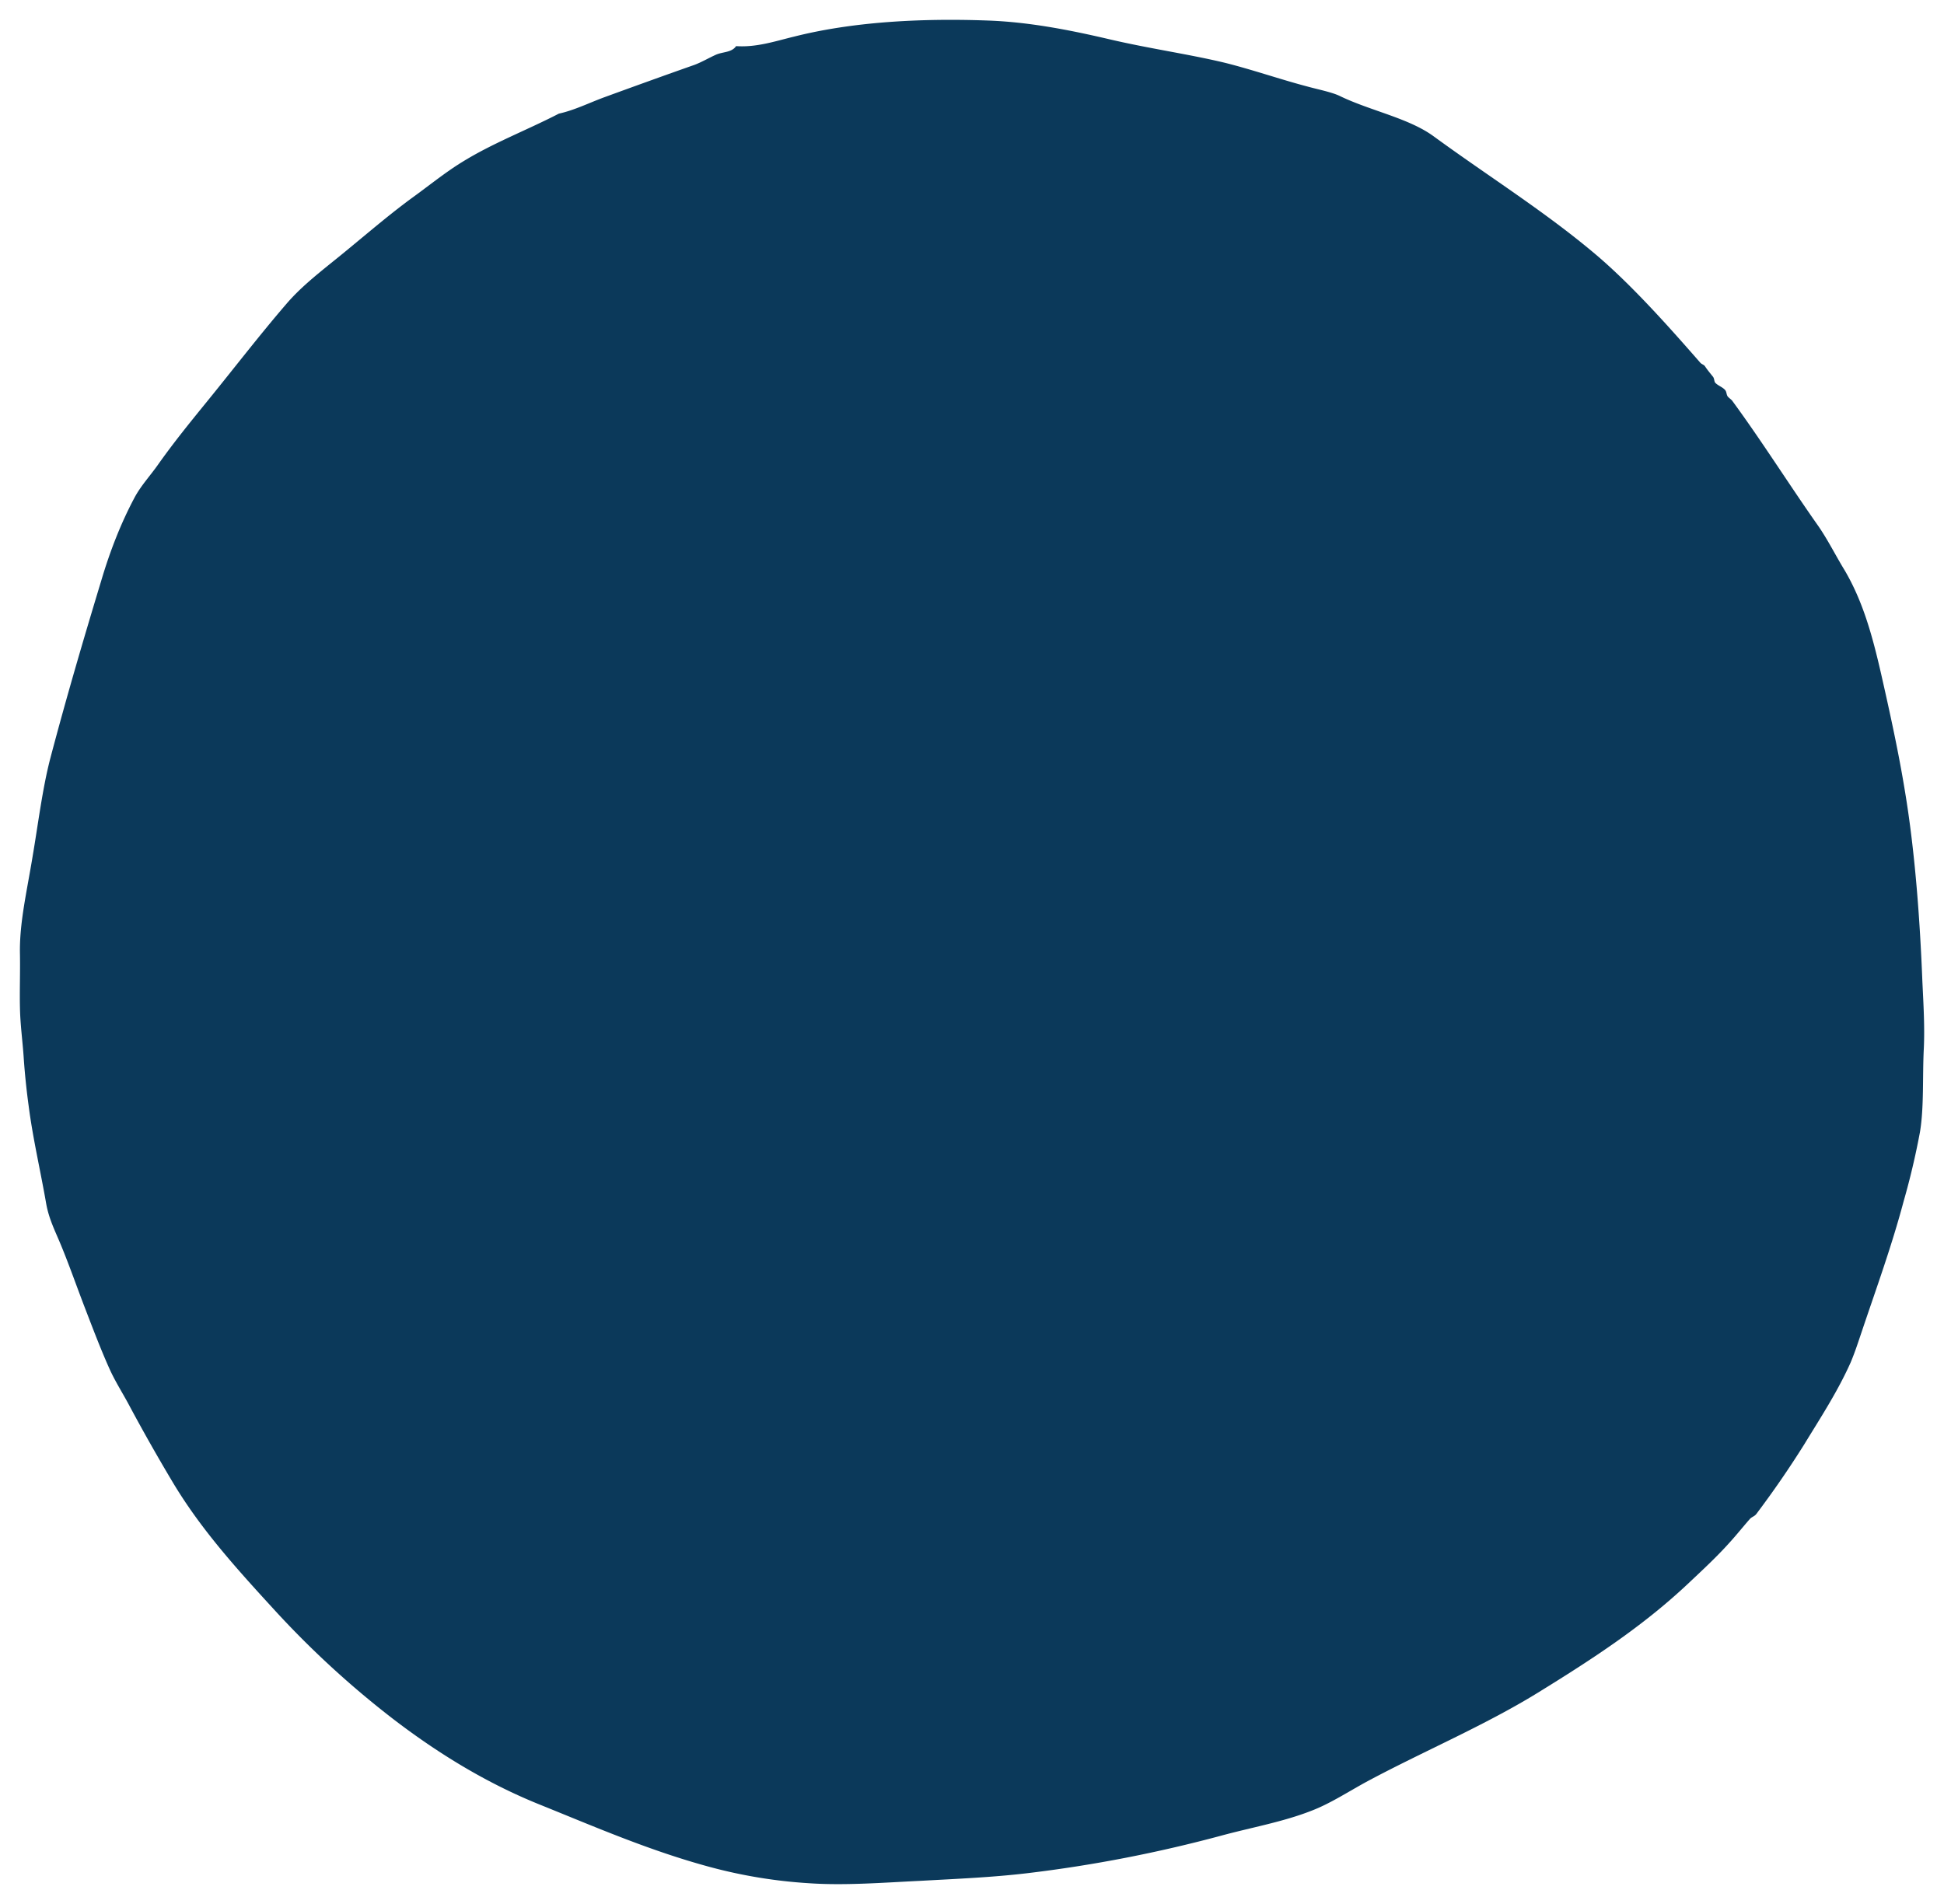 <svg xmlns="http://www.w3.org/2000/svg" viewBox="0 0 49 48">
	<g class="icon-blue" fill="#0b395a">
		<path d="M20 .927c1.47-.375 3.188-.471 4.88-.41 1.04.035 2.07.236 3.075.471 1.004.236 2.008.376 2.916.594.67.166 1.4.419 2.061.593.282.079.652.149.855.253.766.367 1.718.55 2.343 1.004 1.41 1.03 2.828 1.911 4.123 3.01.908.777 1.815 1.799 2.6 2.697.034.044.096.053.123.096.07.105.132.175.193.253.044.044.036.123.062.158.07.078.194.113.256.192.035.043.026.104.061.157.035.043.097.078.124.122.748 1.02 1.444 2.13 2.158 3.142.247.357.44.75.67 1.125.449.768.687 1.606.916 2.61.22.969.44 1.972.599 2.95.255 1.527.379 3.246.44 4.8.027.567.062 1.151.036 1.693-.036.715.008 1.474-.097 2.103a18.855 18.855 0 0 1-.414 1.754c-.3 1.126-.688 2.19-1.049 3.264-.097.288-.176.532-.282.785-.326.733-.766 1.405-1.171 2.069a24.64 24.64 0 0 1-1.207 1.754c-.044.06-.106.07-.159.122-.176.2-.335.401-.51.593-.336.376-.706.716-1.076 1.065-1.136 1.065-2.396 1.885-3.77 2.732-1.348.829-2.881 1.475-4.282 2.225-.485.262-.943.567-1.427.75-.714.28-1.516.42-2.282.629-1.56.419-3.19.742-4.88.943-.882.104-1.754.14-2.697.192-.907.043-1.885.122-2.792.06a12.547 12.547 0 0 1-2.503-.41c-1.515-.41-2.854-.994-4.281-1.57-1.348-.542-2.564-1.292-3.674-2.139a23.489 23.489 0 0 1-3.04-2.792c-.968-1.056-1.858-2.042-2.563-3.23a47.708 47.708 0 0 1-1.048-1.85c-.168-.322-.362-.62-.511-.942-.23-.506-.45-1.09-.635-1.57-.202-.524-.387-1.057-.599-1.572-.15-.366-.308-.663-.379-1.064-.14-.812-.334-1.632-.44-2.453a18.322 18.322 0 0 1-.124-1.195c-.026-.42-.088-.847-.096-1.283-.01-.428.008-.882 0-1.353-.018-.777.176-1.588.317-2.452.14-.82.246-1.693.44-2.453.414-1.57.846-3.037 1.295-4.52.22-.742.494-1.44.828-2.069.159-.305.397-.558.6-.846.414-.585.836-1.1 1.268-1.632.66-.812 1.304-1.65 1.965-2.417.335-.393.749-.725 1.136-1.039.679-.541 1.348-1.135 2.027-1.632.422-.305.854-.655 1.268-.908.775-.48 1.612-.794 2.44-1.221.397-.088.758-.27 1.137-.41.767-.28 1.542-.56 2.282-.82.185-.07.361-.175.537-.254.176-.079.397-.052.511-.218.511.035.978-.122 1.445-.236z"/>
	</g>
</svg>
